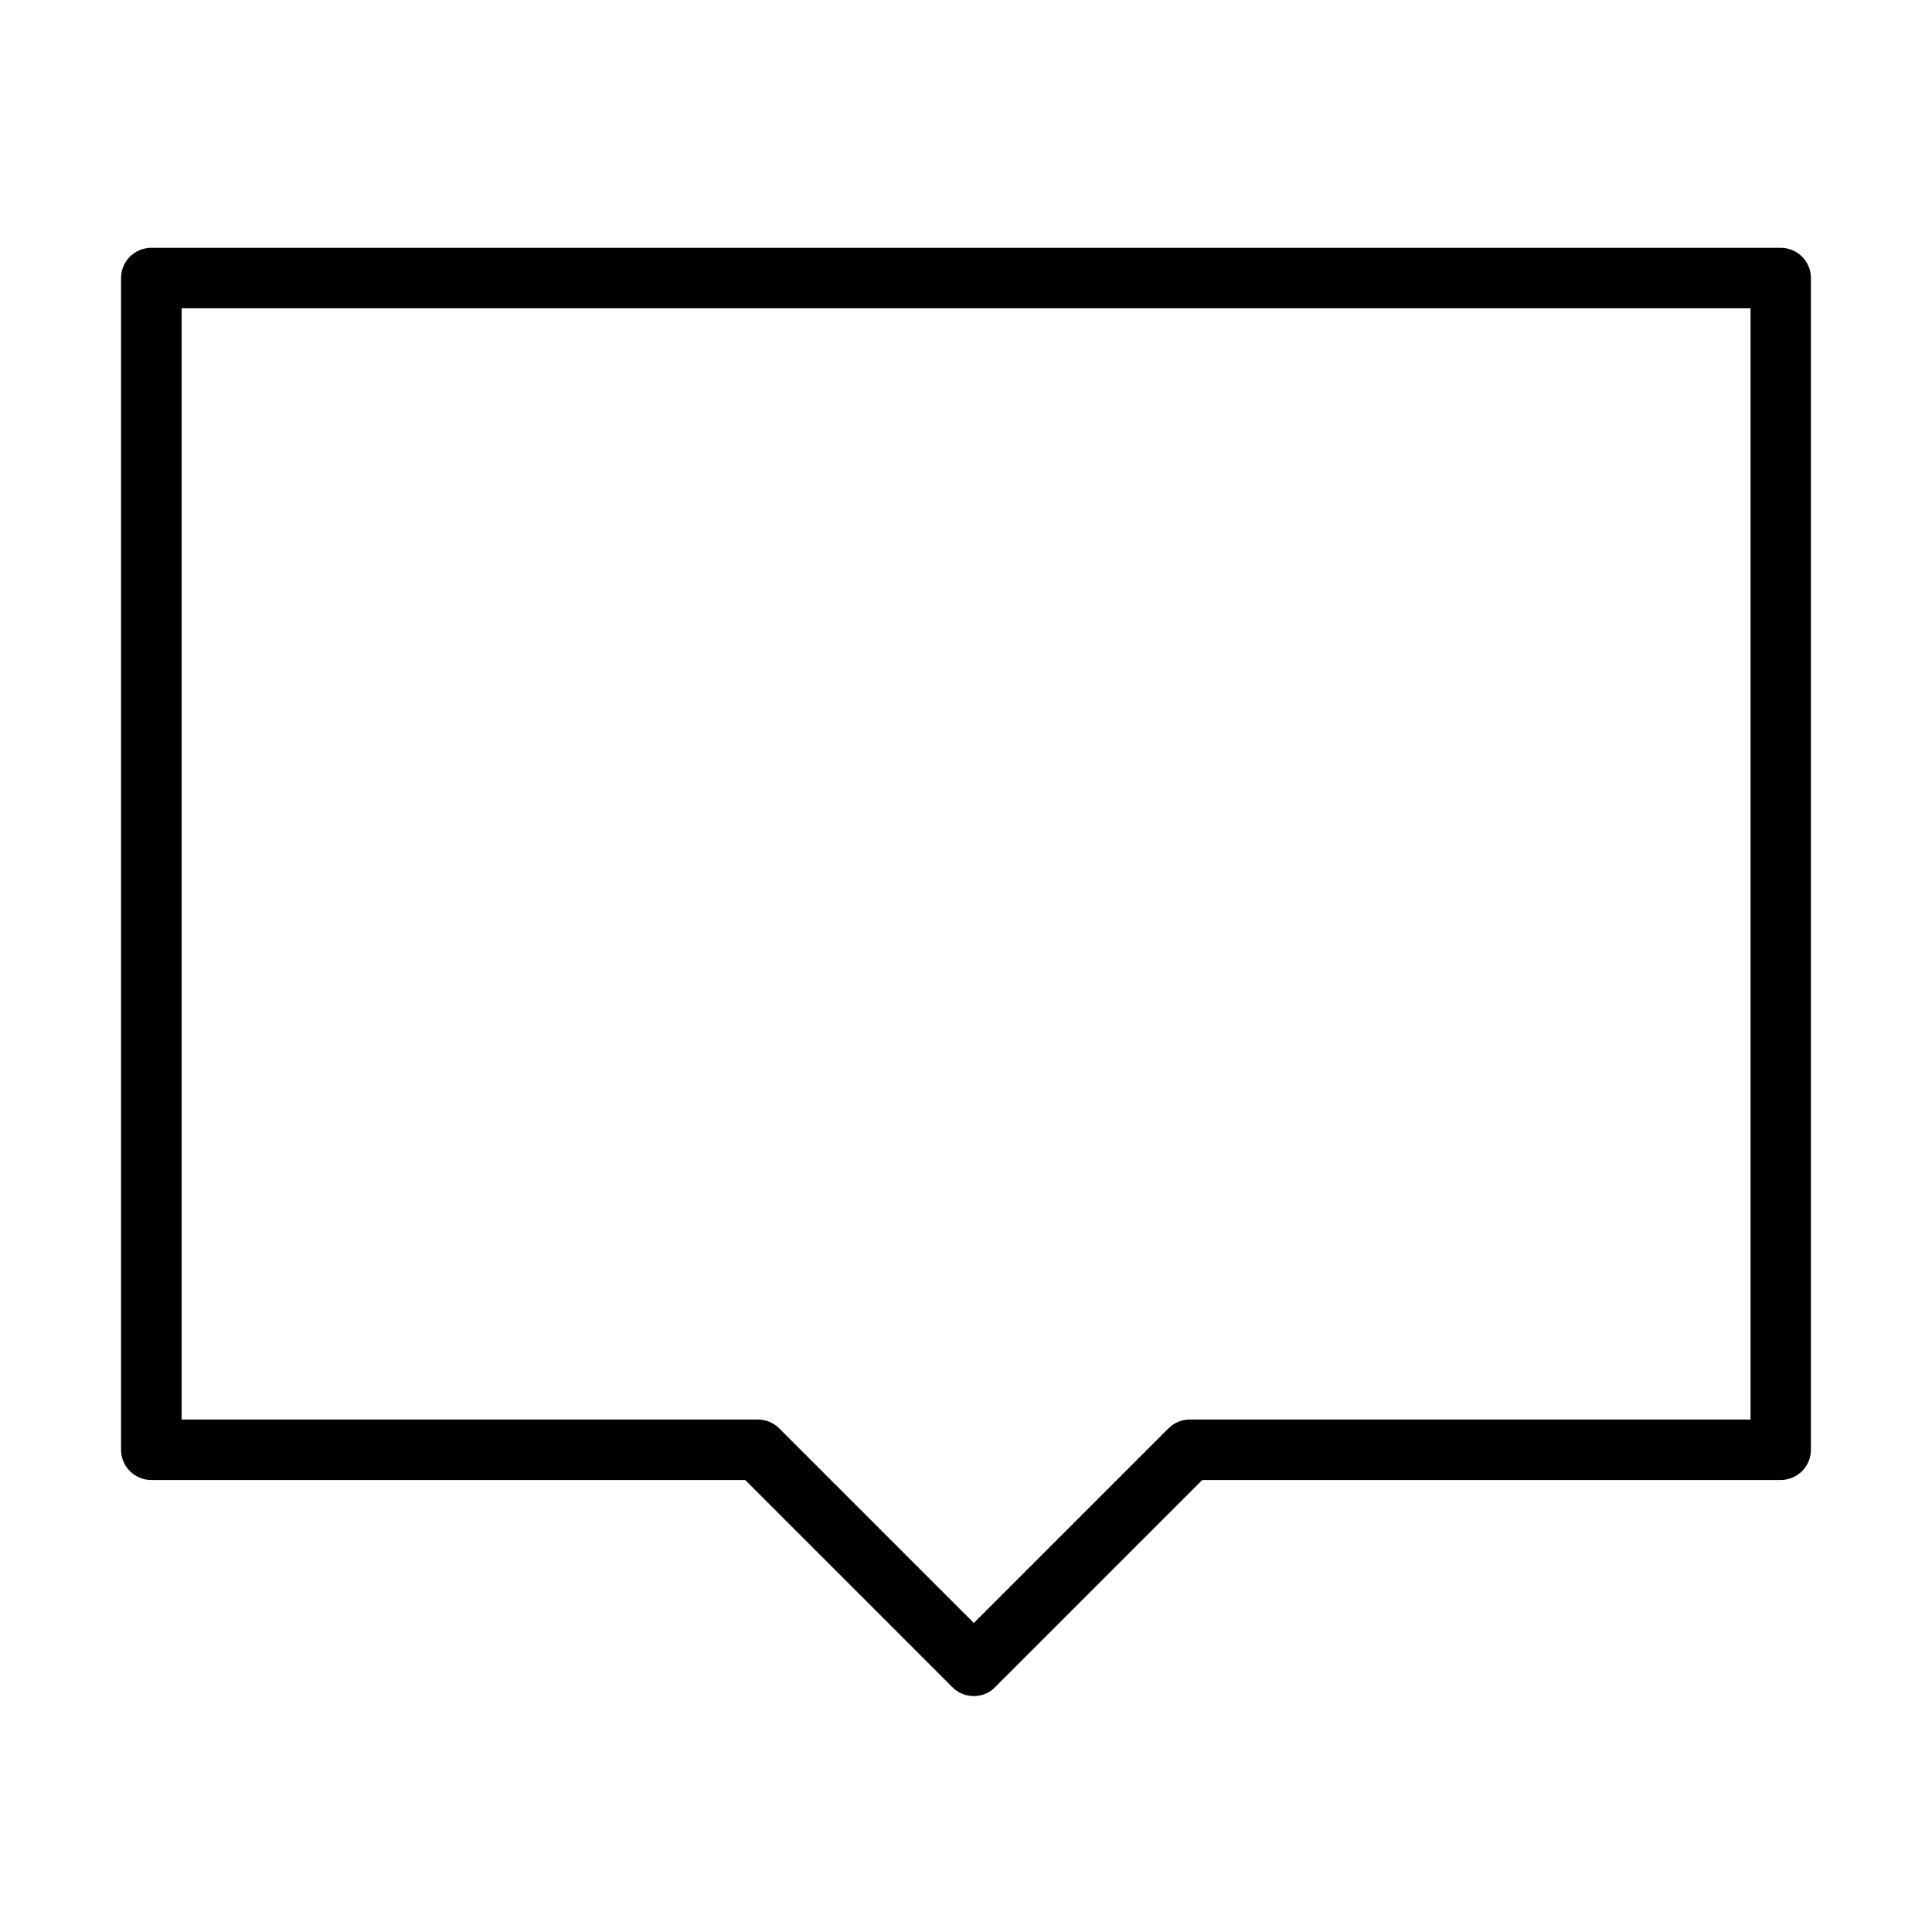 <?xml version="1.0" encoding="UTF-8"?>
<!-- Uploaded to: ICON Repo, www.iconrepo.com, Generator: ICON Repo Mixer Tools -->
<svg fill="#000000" width="800px" height="800px" version="1.1" viewBox="144 144 512 512" xmlns="http://www.w3.org/2000/svg">
 <path d="m402.08 593.48c-2.051 0-4.102-0.77-5.676-2.344l-54.918-54.918h-157.39c-4.422 0-8.016-3.594-8.016-8.016v-310.52c0-4.422 3.594-8.012 8.016-8.012h431.8c4.426 0 8.016 3.59 8.016 8.012v310.52c0 4.422-3.59 8.016-8.016 8.016h-153.29l-54.918 54.918c-1.508 1.574-3.562 2.344-5.613 2.344zm-209.94-73.293h152.68c2.117 0 4.168 0.832 5.676 2.34l51.586 51.586 51.586-51.586c1.508-1.508 3.527-2.34 5.676-2.34h148.57v-294.48h-415.77z"/>
</svg>